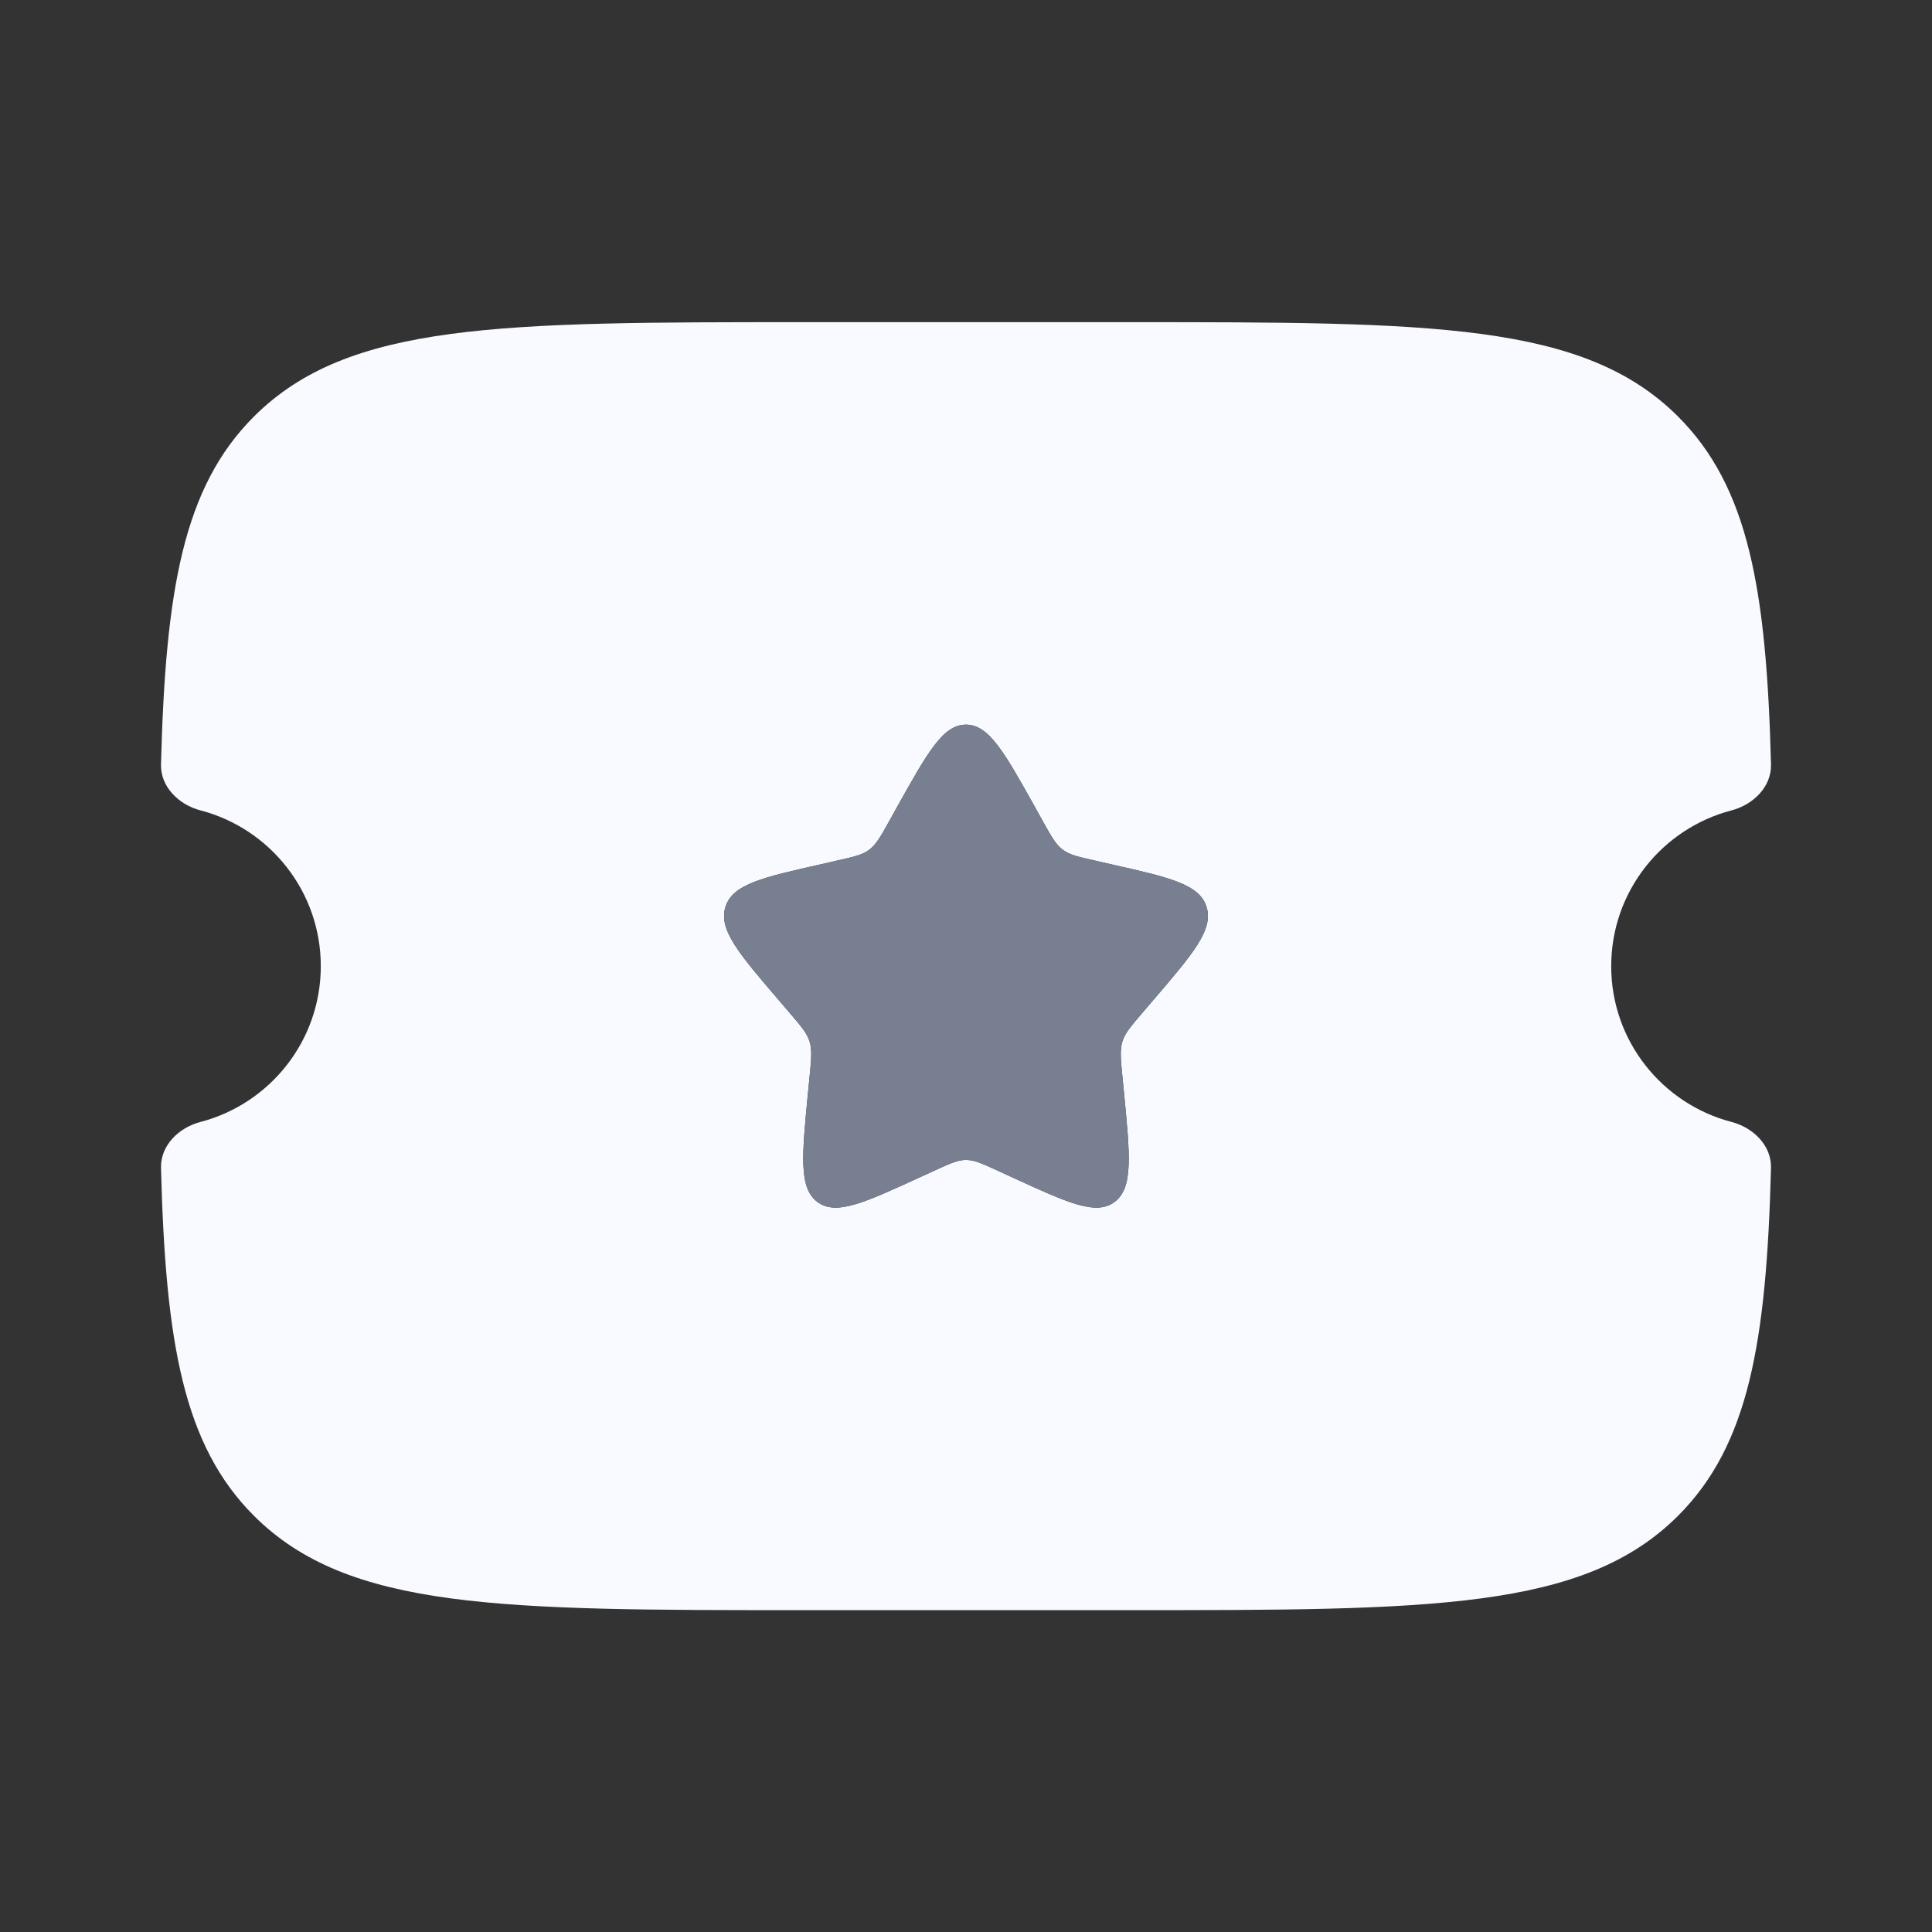 <svg width="24" height="24" viewBox="0 0 24 24" fill="none" xmlns="http://www.w3.org/2000/svg">
<rect x="0" y="0" width="24" height="24" fill="#333333" stroke="none"/>
<path fill-rule="evenodd" clip-rule="evenodd" d="M9.996 4.002H14.004C17.782 4.002 19.671 4.002 20.845 5.174C21.723 6.051 21.944 7.328 22 9.496C22.007 9.774 21.779 9.997 21.509 10.067C20.649 10.292 20.015 11.073 20.015 12.002C20.015 12.931 20.649 13.712 21.509 13.937C21.779 14.007 22.007 14.229 22 14.508C21.944 16.676 21.723 17.953 20.845 18.83C19.671 20.002 17.782 20.002 14.004 20.002H9.996C6.218 20.002 4.329 20.002 3.155 18.83C2.277 17.953 2.056 16.676 2 14.508C1.993 14.229 2.221 14.007 2.491 13.937C3.351 13.712 3.985 12.931 3.985 12.002C3.985 11.073 3.351 10.292 2.491 10.067C2.221 9.997 1.993 9.774 2 9.496C2.056 7.328 2.277 6.051 3.155 5.174C4.329 4.002 6.218 4.002 9.996 4.002ZM12.954 10.201L12.856 10.024C12.475 9.343 12.285 9.002 12 9.002C11.715 9.002 11.525 9.343 11.144 10.024L11.046 10.201C10.938 10.395 10.884 10.491 10.799 10.555C10.715 10.619 10.61 10.643 10.4 10.69L10.209 10.734C9.469 10.9 9.1 10.984 9.012 11.266C8.924 11.549 9.176 11.843 9.68 12.431L9.81 12.583C9.953 12.75 10.025 12.834 10.057 12.937C10.089 13.041 10.079 13.152 10.057 13.375L10.037 13.578C9.961 14.363 9.923 14.756 10.153 14.93C10.383 15.104 10.729 14.945 11.422 14.627L11.601 14.545C11.797 14.455 11.896 14.409 12 14.409C12.104 14.409 12.203 14.455 12.399 14.545L12.578 14.627C13.271 14.945 13.617 15.104 13.847 14.93C14.077 14.756 14.039 14.363 13.963 13.578L13.943 13.375C13.921 13.152 13.911 13.041 13.943 12.937C13.975 12.834 14.047 12.75 14.19 12.583L14.32 12.431C14.824 11.843 15.076 11.549 14.988 11.266C14.9 10.984 14.531 10.9 13.791 10.734L13.6 10.69C13.39 10.643 13.285 10.619 13.201 10.555C13.116 10.491 13.062 10.395 12.954 10.201Z" fill="#F9FAFF"/>
<path d="M12.954 10.201L12.856 10.024C12.475 9.343 12.285 9.002 12 9.002C11.715 9.002 11.525 9.343 11.144 10.024L11.046 10.201C10.938 10.395 10.884 10.491 10.799 10.555C10.715 10.619 10.61 10.643 10.4 10.69L10.209 10.734C9.469 10.9 9.1 10.984 9.012 11.266C8.924 11.549 9.176 11.843 9.68 12.431L9.81 12.583C9.953 12.75 10.025 12.834 10.057 12.937C10.089 13.041 10.079 13.152 10.057 13.375L10.037 13.578C9.961 14.363 9.923 14.756 10.153 14.93C10.383 15.104 10.729 14.945 11.422 14.627L11.601 14.545C11.797 14.455 11.896 14.409 12 14.409C12.104 14.409 12.203 14.455 12.399 14.545L12.578 14.627C13.271 14.945 13.617 15.104 13.847 14.93C14.077 14.756 14.039 14.363 13.963 13.578L13.943 13.375C13.921 13.152 13.911 13.041 13.943 12.937C13.975 12.834 14.047 12.75 14.19 12.583L14.32 12.431C14.824 11.843 15.076 11.549 14.988 11.266C14.9 10.984 14.531 10.9 13.791 10.734L13.6 10.69C13.39 10.643 13.285 10.619 13.201 10.555C13.116 10.491 13.062 10.395 12.954 10.201Z" fill="#787F90"/>
</svg>
